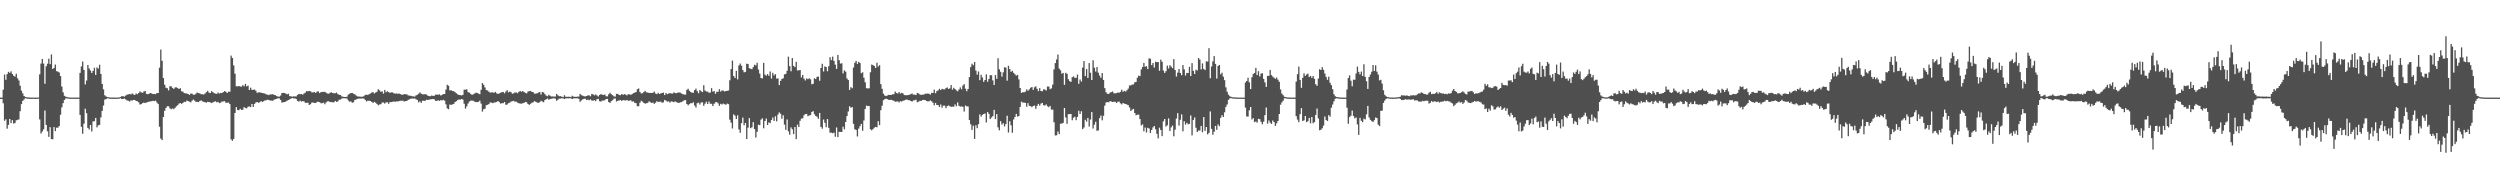 <svg xmlns="http://www.w3.org/2000/svg" width="1920" height="150"><path fill="#4f4f4f" d="M0 74.966h1v1H0zM1 74.957h1v1H1zM2 68.861h1v10.449H2zM3 57.271h1v35.466H3zM4 61.304h1v30.343H4zM5 56.914h1v41.92H5zM6 55.163h1v40.746H6zM7 55.973h1v35.347H7zM8 54.801h1v39.741H8zM9 56.786h1v35.461H9zM10 58.141h1v36.809H10zM11 58.823h1v35.686H11zM12 56.641h1v35.752H12zM13 60.166h1v31.872H13zM14 61.805h1v29.902H14zM15 65.788h1v19.62H15zM16 69.656h1v10.332H16zM17 71.722h1v5.74H17zM18 73.785h1v2.614H18zM19 74.382h1v1.025H19zM20 74.709h1v1H20zM21 74.805h1v1H21zM22 74.918h1v1H22zM23 74.924h1v1H23zM24 74.936h1v1H24zM25 74.938h1v1H25zM26 74.943h1v1H26zM27 74.963h1v1H27zM28 74.952h1v1H28zM29 74.847h1v1H29zM30 57.079h1v34.603H30zM31 48.857h1v53.703H31zM32 45.277h1v55.715H32zM33 48.85h1v50.501H33zM34 64.304h1v20.584H34zM35 50.906h1v45.063H35zM36 48.969h1v51.82H36zM37 45.097h1v60.027H37zM38 49.276h1v48.363H38zM39 41.844h1v64.976H39zM40 53.011h1v53.921H40zM41 52.183h1v45.388H41zM42 49.576h1v51.154H42zM43 54.641h1v43.458H43zM44 55.019h1v42.98H44zM45 55.673h1v41.154H45zM46 58.434h1v29.748H46zM47 66.458h1v16.013H47zM48 70.928h1v8.283H48zM49 73.579h1v3.227H49zM50 74.197h1v1.421H50zM51 74.59h1v1H51zM52 74.769h1v1H52zM53 74.881h1v1H53zM54 74.927h1v1H54zM55 74.94h1v1H55zM56 74.952h1v1H56zM57 74.95h1v1H57zM58 74.963h1v1H58zM59 74.94h1v1H59zM60 74.947h1v1H60zM61 55.971h1v32.238H61zM62 51.02h1v46.372H62zM63 47.314h1v55.415H63zM64 53.687h1v41.348H64zM65 64.865h1v18.647H65zM66 61.874h1v25.045H66zM67 49.866h1v48.398H67zM68 52.583h1v46.853H68zM69 54.131h1v41.859H69zM70 56.003h1v44.937H70zM71 54.437h1v38.86H71zM72 52.061h1v41.009H72zM73 57.555h1v32.998H73zM74 51.787h1v46.029H74zM75 52.695h1v43.577H75zM76 49.729h1v46.187H76zM77 56.792h1v33.387H77zM78 64.474h1v20.655H78zM79 68.598h1v12.442H79zM80 73.176h1v3.387H80zM81 74.08h1v1.991H81zM82 74.483h1v1H82zM83 74.68h1v1H83zM84 74.872h1v1H84zM85 74.913h1v1H85zM86 74.931h1v1H86zM87 74.97h1v1H87zM88 74.924h1v1H88zM89 74.94h1v1H89zM90 74.936h1v1H90zM91 74.817h1v1H91zM92 74.437h1v1H92zM93 73.901h1v2.179H93zM94 73.842h1v2.17H94zM95 74.236h1v1.437H95zM96 73.432h1v2.902H96zM97 72.741h1v4.372H97zM98 72.521h1v4.855H98zM99 72.121h1v5.873H99zM100 72.537h1v4.621H100zM101 71.709h1v5.539H101zM102 72.482h1v4.246H102zM103 72.938h1v3.836H103zM104 71.805h1v5.713H104zM105 72.334h1v5.422H105zM106 71.45h1v7.162H106zM107 70.244h1v10.046H107zM108 70.889h1v9.084H108zM109 71.299h1v7.885H109zM110 70.283h1v8.51H110zM111 69.912h1v9.219H111zM112 72.073h1v6.658H112zM113 72.343h1v6.068H113zM114 71.974h1v6.036H114zM115 71.445h1v6.445H115zM116 71.796h1v5.905H116zM117 72.256h1v5.182H117zM118 72.146h1v5.521H118zM119 72.345h1v4.939H119zM120 71.42h1v7.251H120zM121 71.452h1v8.448H121zM122 51.949h1v45.386H122zM123 38.026h1v68.366H123zM124 46.699h1v60.874H124zM125 59.976h1v29.865H125zM126 65.053h1v20.023H126zM127 67.358h1v15.548H127zM128 67.809h1v13.781H128zM129 69.427h1v12.174H129zM130 66.254h1v16.935H130zM131 66.252h1v17.711H131zM132 67.49h1v15.752H132zM133 68.28h1v15.592H133zM134 67.14h1v15.64H134zM135 67.094h1v14.575H135zM136 67.653h1v13.165H136zM137 68.374h1v11.215H137zM138 67.738h1v11.421H138zM139 70.084h1v9.686H139zM140 70.397h1v8.666H140zM141 71.48h1v6.681H141zM142 71.665h1v6.608H142zM143 71.851h1v5.344H143zM144 72.182h1v5.418H144zM145 72.913h1v5.205H145zM146 71.816h1v6.805H146zM147 71.928h1v5.434H147zM148 72.773h1v3.694H148zM149 72.707h1v4.591H149zM150 71.91h1v6.269H150zM151 71.075h1v7.221H151zM152 71.473h1v6.894H152zM153 71.748h1v5.768H153zM154 72.32h1v4.765H154zM155 72.386h1v5.477H155zM156 72.583h1v5.672H156zM157 71.803h1v6.667H157zM158 70.791h1v8.1H158zM159 69.747h1v8.423H159zM160 71.116h1v7.263H160zM161 71.464h1v7.157H161zM162 70.052h1v9.114H162zM163 70.752h1v7.901H163zM164 71.532h1v6.601H164zM165 71.873h1v5.903H165zM166 72.07h1v6.532H166zM167 71.027h1v7.205H167zM168 71.86h1v7.334H168zM169 71.345h1v7.521H169zM170 71.482h1v6.471H170zM171 70.702h1v7.242H171zM172 69.946h1v7.755H172zM173 70.464h1v8.496H173zM174 71.402h1v7.51H174zM175 70.42h1v8.313H175zM176 70.441h1v9.508H176zM177 42.725h1v64.342H177zM178 44.515h1v63.626H178zM179 50.208h1v56.475H179zM180 56.575h1v30.222H180zM181 66.245h1v16.043H181zM182 66.341h1v18.116H182zM183 66.023h1v18.608H183zM184 66.451h1v17.075H184zM185 66.513h1v17.979H185zM186 65.355h1v18.837H186zM187 66.307h1v15.956H187zM188 64.421h1v18.592H188zM189 66.316h1v16.883H189zM190 65.767h1v16.2H190zM191 69.141h1v12.584H191zM192 67.332h1v14.937H192zM193 68.976h1v10.897H193zM194 68.948h1v13.152H194zM195 68.768h1v11.044H195zM196 69.672h1v9.096H196zM197 71.29h1v7.059H197zM198 70.999h1v7.945H198zM199 70.853h1v7.681H199zM200 71.201h1v6.493H200zM201 71.409h1v6.887H201zM202 71.64h1v6.155H202zM203 71.894h1v5.228H203zM204 72.485h1v4.502H204zM205 72.633h1v3.9H205zM206 73.059h1v3.799H206zM207 72.43h1v4.797H207zM208 72.526h1v4.743H208zM209 72.276h1v5.118H209zM210 72.881h1v3.724H210zM211 73.128h1v3.074H211zM212 73.759h1v2.181H212zM213 74.203h1v1.25H213zM214 74.201h1v1.298H214zM215 73.345h1v3.33H215zM216 71.478h1v7.306H216zM217 71.345h1v7.194H217zM218 71.432h1v6.942H218zM219 71.919h1v6.093H219zM220 72.418h1v4.923H220zM221 71.965h1v4.829H221zM222 73.808h1v2.47H222zM223 73.981h1v1.746H223zM224 74.236h1v1.087H224zM225 74h1v1.572H225zM226 74.027h1v1.559H226zM227 74.014h1v2.021H227zM228 72.885h1v4.623H228zM229 72.102h1v5.956H229zM230 72.386h1v4.882H230zM231 72.201h1v5.821H231zM232 72.725h1v4.91H232zM233 71.798h1v6.061H233zM234 71.143h1v7.816H234zM235 69.926h1v9.052H235zM236 70.182h1v8.672H236zM237 69.859h1v10.744H237zM238 70.079h1v9.97H238zM239 70.94h1v7.837H239zM240 70.944h1v7.768H240zM241 70.619h1v8.503H241zM242 71.386h1v7.78H242zM243 70.333h1v7.899H243zM244 70.152h1v8.002H244zM245 71.45h1v7.015H245zM246 70.736h1v8.588H246zM247 70.592h1v8.677H247zM248 70.56h1v8.288H248zM249 70.512h1v9.54H249zM250 71.212h1v7.418H250zM251 71.853h1v5.981H251zM252 71.979h1v5.77H252zM253 71.219h1v7.233H253zM254 70.871h1v7.464H254zM255 71.5h1v7.153H255zM256 71.571h1v6.951H256zM257 71.638h1v5.885H257zM258 71.086h1v7.201H258zM259 72.269h1v5.594H259zM260 72.805h1v3.804H260zM261 72.979h1v3.479H261zM262 74.039h1v1.621H262zM263 74.284h1v1.19H263zM264 74.464h1v1H264zM265 74.517h1v1H265zM266 74.226h1v1.488H266zM267 72.643h1v4.514H267zM268 72.002h1v6.127H268zM269 71.484h1v6.365H269zM270 71.308h1v7.588H270zM271 72.054h1v6.461H271zM272 72.407h1v4.324H272zM273 73.334h1v3.124H273zM274 74.041h1v1.87H274zM275 74.078h1v1.669H275zM276 74.231h1v1.518H276zM277 74.279h1v1.376H277zM278 74.242h1v1.312H278zM279 73.89h1v1.902H279zM280 72.814h1v3.928H280zM281 72.794h1v5.118H281zM282 72.851h1v4.472H282zM283 72.32h1v5.081H283zM284 71.784h1v5.805H284zM285 71.118h1v7.146H285zM286 70.715h1v8.357H286zM287 71.775h1v6.418H287zM288 71.07h1v7.798H288zM289 70.5h1v9.313H289zM290 68.557h1v12.36H290zM291 69.37h1v10.938H291zM292 70.509h1v9.499H292zM293 70.088h1v8.704H293zM294 71.899h1v6.798H294zM295 69.061h1v10.51H295zM296 70.857h1v7.791H296zM297 70.026h1v8.492H297zM298 70.738h1v8.995H298zM299 71.272h1v7.095H299zM300 70.903h1v7.512H300zM301 70.96h1v7.23H301zM302 71.645h1v6.258H302zM303 71.922h1v6.237H303zM304 71.738h1v6.065H304zM305 72.093h1v5.96H305zM306 71.798h1v5.745H306zM307 72.292h1v5.084H307zM308 72.684h1v4.683H308zM309 72.762h1v4.623H309zM310 72.253h1v5.72H310zM311 72.386h1v5.269H311zM312 72.425h1v5.077H312zM313 73.258h1v3.385H313zM314 73.405h1v2.87H314zM315 73.565h1v2.232H315zM316 73.929h1v1.744H316zM317 73.961h1v1.783H317zM318 74.176h1v1.403H318zM319 73.256h1v3.053H319zM320 72.787h1v3.971H320zM321 71.983h1v6.585H321zM322 70.937h1v6.889H322zM323 71.915h1v7.118H323zM324 72.4h1v4.994H324zM325 72.48h1v4.9H325zM326 72.311h1v5.138H326zM327 72.594h1v4.022H327zM328 73.412h1v3.321H328zM329 73.769h1v2.776H329zM330 73.908h1v2.426H330zM331 73.373h1v2.827H331zM332 73.636h1v2.426H332zM333 73.565h1v2.696H333zM334 72.7h1v4.733H334zM335 72.654h1v4.85H335zM336 72.741h1v4.193H336zM337 72.425h1v5.111H337zM338 73.306h1v3.582H338zM339 72.924h1v4.209H339zM340 72.215h1v4.415H340zM341 72.192h1v5.132H341zM342 68.793h1v11.382H342zM343 65.144h1v18.13H343zM344 65.849h1v18.089H344zM345 69.408h1v10.893H345zM346 69.248h1v11.325H346zM347 69.953h1v10.211H347zM348 69.967h1v9.851H348zM349 70.827h1v7.585H349zM350 71.562h1v6.175H350zM351 72.434h1v4.424H351zM352 72.981h1v3.381H352zM353 73.057h1v3.47H353zM354 73.281h1v2.737H354zM355 72.832h1v3.648H355zM356 68.875h1v10.78H356zM357 68.848h1v14.601H357zM358 68.532h1v13.172H358zM359 70.752h1v8.785H359zM360 71.162h1v6.837H360zM361 72.093h1v5.271H361zM362 72.865h1v4.337H362zM363 72.416h1v5.031H363zM364 71.809h1v6.226H364zM365 71.173h1v7.274H365zM366 71.349h1v7.073H366zM367 71.883h1v6.278H367zM368 72.366h1v4.935H368zM369 68.971h1v10.6H369zM370 63.796h1v21.934H370zM371 65.071h1v18.835H371zM372 67.165h1v16.281H372zM373 69.232h1v11.559H373zM374 69.466h1v11.044H374zM375 70.448h1v9.485H375zM376 71.139h1v7.507H376zM377 70.963h1v7.874H377zM378 70.944h1v8.318H378zM379 71.253h1v7.436H379zM380 70.571h1v8.096H380zM381 71.738h1v6.546H381zM382 72.091h1v5.457H382zM383 71.711h1v6.8H383zM384 71.214h1v8.384H384zM385 70.768h1v8.444H385zM386 70.603h1v8.64H386zM387 71.658h1v6.672H387zM388 70.294h1v10.215H388zM389 69.23h1v11.076H389zM390 70.889h1v8.386H390zM391 70.349h1v8.496H391zM392 70.791h1v7.26H392zM393 71.995h1v5.722H393zM394 71.679h1v5.793H394zM395 70.942h1v7.208H395zM396 71.015h1v6.995H396zM397 71.576h1v7.279H397zM398 70.528h1v8.798H398zM399 69.875h1v9.65H399zM400 70.516h1v9.137H400zM401 69.884h1v9.398H401zM402 70.672h1v8.329H402zM403 71.368h1v6.926H403zM404 71.674h1v6.924H404zM405 70.319h1v9.538H405zM406 70.008h1v10.506H406zM407 69.843h1v9.879H407zM408 70.548h1v8.357H408zM409 70.754h1v7.858H409zM410 71.931h1v5.72H410zM411 71.883h1v6.29H411zM412 71.647h1v7.098H412zM413 71.104h1v7.903H413zM414 70.663h1v7.828H414zM415 72.594h1v4.834H415zM416 70.608h1v7.313H416zM417 70.995h1v7.553H417zM418 72.29h1v4.536H418zM419 73.434h1v2.824H419zM420 73.892h1v1.76H420zM421 72.826h1v3.713H421zM422 73.521h1v2.559H422zM423 74.096h1v1.714H423zM424 74.043h1v1.595H424zM425 74.169h1v1.3H425zM426 74.119h1v1.719H426zM427 72.128h1v5.262H427zM428 73.212h1v3.339H428zM429 73.881h1v1.881H429zM430 73.837h1v1.888H430zM431 74.309h1v1.147H431zM432 74.531h1v1H432zM433 73.112h1v2.964H433zM434 74.295h1v1.295H434zM435 74.361h1v1.112H435zM436 74.316h1v1.252H436zM437 74.306h1v1.11H437zM438 74.526h1v1H438zM439 73.499h1v2.602H439zM440 74.174h1v1.405H440zM441 74.329h1v1.195H441zM442 74.336h1v1.197H442zM443 74.178h1v1.346H443zM444 74.176h1v1.719H444zM445 72.1h1v6.084H445zM446 73.045h1v4.122H446zM447 73.494h1v2.859H447zM448 73.895h1v2.019H448zM449 74.066h1v1.733H449zM450 73.705h1v3.143H450zM451 73.247h1v3.259H451zM452 73.212h1v3.774H452zM453 73.929h1v2.385H453zM454 72.155h1v5.042H454zM455 72.45h1v4.9H455zM456 73.194h1v3.729H456zM457 72.475h1v5.219H457zM458 73.318h1v2.875H458zM459 74.094h1v1.824H459zM460 72.915h1v4.857H460zM461 72.297h1v5.75H461zM462 72.709h1v4.578H462zM463 72.979h1v4.301H463zM464 72.604h1v4.356H464zM465 73.952h1v2.065H465zM466 74.032h1v1.888H466zM467 72.404h1v5.956H467zM468 71.244h1v7.844H468zM469 72.345h1v5.338H469zM470 73.132h1v3.889H470zM471 73.984h1v1.781H471zM472 74.183h1v1.426H472zM473 72.068h1v5.908H473zM474 72.079h1v5.285H474zM475 72.965h1v4.221H475zM476 73.089h1v3.66H476zM477 72.205h1v5.34H477zM478 72.876h1v3.992H478zM479 72.297h1v4.761H479zM480 72.617h1v4.566H480zM481 73.286h1v3.474H481zM482 72.336h1v5.12H482zM483 72.459h1v4.77H483zM484 72.837h1v4.255H484zM485 72.221h1v5.811H485zM486 71.526h1v6.372H486zM487 71.136h1v7.816H487zM488 70.72h1v8.549H488zM489 68.509h1v13.079H489zM490 67.944h1v13.628H490zM491 70.665h1v8.26H491zM492 71.784h1v5.647H492zM493 71.599h1v6.484H493zM494 70.624h1v8.478H494zM495 69.791h1v9.831H495zM496 70.949h1v8.35H496zM497 71.036h1v7.99H497zM498 71.427h1v6.324H498zM499 71.301h1v7.214H499zM500 71.402h1v7.656H500zM501 71.205h1v7.533H501zM502 70.374h1v9.371H502zM503 71.816h1v7.105H503zM504 72.272h1v5.374H504zM505 71.265h1v7.141H505zM506 72.217h1v5.91H506zM507 71.725h1v6.347H507zM508 71.372h1v7.526H508zM509 71.141h1v7.441H509zM510 72.995h1v3.735H510zM511 71.498h1v5.83H511zM512 72.322h1v5.761H512zM513 71.837h1v6.015H513zM514 71.512h1v7.253H514zM515 71.789h1v6.104H515zM516 71.864h1v6.201H516zM517 70.914h1v7.578H517zM518 71.457h1v6.365H518zM519 71.56h1v6.931H519zM520 71.164h1v7.622H520zM521 70.967h1v8.114H521zM522 71.201h1v7.354H522zM523 71.825h1v6.606H523zM524 72.37h1v5.294H524zM525 72.647h1v4.337H525zM526 72.656h1v4.191H526zM527 69.01h1v10.863H527zM528 68.129h1v12.767H528zM529 69.699h1v10.291H529zM530 70.642h1v8.608H530zM531 71.207h1v8.027H531zM532 71.223h1v7.324H532zM533 69.15h1v11.939H533zM534 68.047h1v14.587H534zM535 69.99h1v9.341H535zM536 71.571h1v7.26H536zM537 69.12h1v11.142H537zM538 70.116h1v8.565H538zM539 70.731h1v7.862H539zM540 65.435h1v15.802H540zM541 69.553h1v10.071H541zM542 70.294h1v7.846H542zM543 70.349h1v9.512H543zM544 71.201h1v6.802H544zM545 71.04h1v8.629H545zM546 67.671h1v12.032H546zM547 70.338h1v11.135H547zM548 69.955h1v9.753H548zM549 72.025h1v6.578H549zM550 70.477h1v7.915H550zM551 70.528h1v8.817H551zM552 68.491h1v12.781H552zM553 70.299h1v9.403H553zM554 69.404h1v10.888H554zM555 69.651h1v9.886H555zM556 70.303h1v9.764H556zM557 69.871h1v10.586H557zM558 69.715h1v9.835H558zM559 69.468h1v10.561H559zM560 61.642h1v30.266H560zM561 53.053h1v41.174H561zM562 46.523h1v52.129H562zM563 58.347h1v29.528H563zM564 59.887h1v28.952H564zM565 54.359h1v37.047H565zM566 60.965h1v27.588H566zM567 50.294h1v49.087H567zM568 48.784h1v53.2H568zM569 50.411h1v44.189H569zM570 53.817h1v36.491H570zM571 55.527h1v40.689H571zM572 55.199h1v39.258H572zM573 48.905h1v57.878H573zM574 49.207h1v48.83H574zM575 52.375h1v38.361H575zM576 52.819h1v45.649H576zM577 53.144h1v44.575H577zM578 51.558h1v42.229H578zM579 49.702h1v49.455H579zM580 50.208h1v55.422H580zM581 48.203h1v53.012H581zM582 53.375h1v42.424H582zM583 56.538h1v39.558H583zM584 59.93h1v31.918H584zM585 60.196h1v30.703H585zM586 48.283h1v50.268H586zM587 57.294h1v35.644H587zM588 58.168h1v32.923H588zM589 56.861h1v39.151H589zM590 58.239h1v35.779H590zM591 54.902h1v39.622H591zM592 60.29h1v31.932H592zM593 55.895h1v34.374H593zM594 57.891h1v35.01H594zM595 56.955h1v32.353H595zM596 60.301h1v32.932H596zM597 60.239h1v27.709H597zM598 65.348h1v20.97H598zM599 62.103h1v25.257H599zM600 60.661h1v30.515H600zM601 60.127h1v28.373H601zM602 57.076h1v38.611H602zM603 56.717h1v43.008H603zM604 54.337h1v37.425H604zM605 43.508h1v57.345H605zM606 50.796h1v52.646H606zM607 54.755h1v43.076H607zM608 44.616h1v54.724H608zM609 50.567h1v52.44H609zM610 51.567h1v45.944H610zM611 47.443h1v59.396H611zM612 54.137h1v41.598H612zM613 54.009h1v43.568H613zM614 53.741h1v39.039H614zM615 59.493h1v31.593H615zM616 57.568h1v33.291H616zM617 60.37h1v28.151H617zM618 61.821h1v25.779H618zM619 60.194h1v27.285H619zM620 60.837h1v28.423H620zM621 60.134h1v28.526H621zM622 60.921h1v27.491H622zM623 64.698h1v21.334H623zM624 64.297h1v21.071H624zM625 60.123h1v27.633H625zM626 60.734h1v28.334H626zM627 58.994h1v30.645H627zM628 58.811h1v32.438H628zM629 62.011h1v24.729H629zM630 52.183h1v45.264H630zM631 49.024h1v49.799H631zM632 54.872h1v36.942H632zM633 51.011h1v43.31H633zM634 51.528h1v46.159H634zM635 54.714h1v36.704H635zM636 50.892h1v47.29H636zM637 43.945h1v57.963H637zM638 46.184h1v55.69H638zM639 43.467h1v58.86H639zM640 46.74h1v55.127H640zM641 49.642h1v55.374H641zM642 52.883h1v44.987H642zM643 42.181h1v63.117H643zM644 46.234h1v55.047H644zM645 48.825h1v52.449H645zM646 48.61h1v52.79H646zM647 56.374h1v40.968H647zM648 54.064h1v45.276H648zM649 55.055h1v38.65H649zM650 60.205h1v28.91H650zM651 61.503h1v24.124H651zM652 69.093h1v12.543H652zM653 66.895h1v15.853H653zM654 67.804h1v14.434H654zM655 51.888h1v43.22H655zM656 48.248h1v51.007H656zM657 46.806h1v52.985H657zM658 49.043h1v55.75H658zM659 47.459h1v51.316H659zM660 48.338h1v48.606H660zM661 56.211h1v38.917H661zM662 55.497h1v44.891H662zM663 59.706h1v32.788H663zM664 63.256h1v20.412H664zM665 67.747h1v13.371H665zM666 67.955h1v13.502H666zM667 67.765h1v13.699H667zM668 55.52h1v43.822H668zM669 49.622h1v50.453H669zM670 49.997h1v49.151H670zM671 50.727h1v47.324H671zM672 52.224h1v45.241H672zM673 48.17h1v49.563H673zM674 51.1h1v41.998H674zM675 50.004h1v46.091H675zM676 64.593h1v20.048H676zM677 68.195h1v12.962H677zM678 71.906h1v5.056H678zM679 73.375h1v2.834H679zM680 73.785h1v1.971H680zM681 73.315h1v2.877H681zM682 72.89h1v3.758H682zM683 72.871h1v3.861H683zM684 72.968h1v3.662H684zM685 72.414h1v4.639H685zM686 72.322h1v5.079H686zM687 70.313h1v7.805H687zM688 71.429h1v6.526H688zM689 71.878h1v5.997H689zM690 70.644h1v8.041H690zM691 71.906h1v5.759H691zM692 71.32h1v6.722H692zM693 71.752h1v5.653H693zM694 72.974h1v4.136H694zM695 73.16h1v3.463H695zM696 73.153h1v3.23H696zM697 72.952h1v4.005H697zM698 72.778h1v4.152H698zM699 72.269h1v5.299H699zM700 71.832h1v6.201H700zM701 72.686h1v4.477H701zM702 72.679h1v4.351H702zM703 73.034h1v3.5H703zM704 71.361h1v7.162H704zM705 71.748h1v6.31H705zM706 72.53h1v4.894H706zM707 72.979h1v4.539H707zM708 72.59h1v4.253H708zM709 72.649h1v4.026H709zM710 72.011h1v4.845H710zM711 71.96h1v5.537H711zM712 71.821h1v6.036H712zM713 72.013h1v5.809H713zM714 72.665h1v4.443H714zM715 71.251h1v6.59H715zM716 71.349h1v7.556H716zM717 68.8h1v12.076H717zM718 71.571h1v7.485H718zM719 69.985h1v10.641H719zM720 69.381h1v11.323H720zM721 68.193h1v13.973H721zM722 69.159h1v11.124H722zM723 68.218h1v14.546H723zM724 68.536h1v12.623H724zM725 68.614h1v12.557H725zM726 67.673h1v15.367H726zM727 67.142h1v14.372H727zM728 68.294h1v12.66H728zM729 67.82h1v13.813H729zM730 65.346h1v16.729H730zM731 68.848h1v13.014H731zM732 67.419h1v14.621H732zM733 68.427h1v11.762H733zM734 69.402h1v12.14H734zM735 70.09h1v8.537H735zM736 68.701h1v12.564H736zM737 67.101h1v14.827H737zM738 68.584h1v13.092H738zM739 65.694h1v16.365H739zM740 64.604h1v21.035H740zM741 68.092h1v12.959H741zM742 70.047h1v11.591H742zM743 68.337h1v13.447H743zM744 59.175h1v33.014H744zM745 51.565h1v43.857H745zM746 48.956h1v50.792H746zM747 50.079h1v46.459H747zM748 47.614h1v59.096H748zM749 54.153h1v42.046H749zM750 57.346h1v41.119H750zM751 54.893h1v40.423H751zM752 61.562h1v26.274H752zM753 57.429h1v32.122H753zM754 59.493h1v28.746H754zM755 62.817h1v24.745H755zM756 61.448h1v25.679H756zM757 57.092h1v36.967H757zM758 62.794h1v23.248H758zM759 60.677h1v26.786H759zM760 57.703h1v33.754H760zM761 57.786h1v32.495H761zM762 61.761h1v27.446H762zM763 65.261h1v19.137H763zM764 57.653h1v33.852H764zM765 60.544h1v27.125H765zM766 44.735h1v53.046H766zM767 53.245h1v46.869H767zM768 55.151h1v37.924H768zM769 58.843h1v36.867H769zM770 55.54h1v39.087H770zM771 51.643h1v45.473H771zM772 51.933h1v43.339H772zM773 61.958h1v26.912H773zM774 50.514h1v51.247H774zM775 52.977h1v40.135H775zM776 55.154h1v41.03H776zM777 54.38h1v47.615H777zM778 55.911h1v35.839H778zM779 57.021h1v32.822H779zM780 58.122h1v29.361H780zM781 57.557h1v31.968H781zM782 60.979h1v28.169H782zM783 67.607h1v14.514H783zM784 71.297h1v6.784H784zM785 70.743h1v8.034H785zM786 70.901h1v7.821H786zM787 70.422h1v8.64H787zM788 68.642h1v13.31H788zM789 69.72h1v9.462H789zM790 68.651h1v12.612H790zM791 67.451h1v14.019H791zM792 66.792h1v15.56H792zM793 69.017h1v12.383H793zM794 67.058h1v13.978H794zM795 66.289h1v17.258H795zM796 68.2h1v13.076H796zM797 69.965h1v9.799H797zM798 67.692h1v13.472H798zM799 69.864h1v9.684H799zM800 70.104h1v8.965H800zM801 68.591h1v12.227H801zM802 68.747h1v12.362H802zM803 69.452h1v10.726H803zM804 66.444h1v15.138H804zM805 66.481h1v15.921H805zM806 68.525h1v12.834H806zM807 67.818h1v16.37H807zM808 64.982h1v19.197H808zM809 53.291h1v40.6H809zM810 48.45h1v55.578H810zM811 45.644h1v58.231H811zM812 41.883h1v59.144H812zM813 52.643h1v50.314H813zM814 53.954h1v41.078H814zM815 56.557h1v38.302H815zM816 56.019h1v38.361H816zM817 65.121h1v17.842H817zM818 55.902h1v34.308H818zM819 56.733h1v38.334H819zM820 60.857h1v26.775H820zM821 62.299h1v25.374H821zM822 62.881h1v24.614H822zM823 59.269h1v33.099H823zM824 58.667h1v31.744H824zM825 59.772h1v29.895H825zM826 59.738h1v32.573H826zM827 57.25h1v32.579H827zM828 64.371h1v20.698H828zM829 61.02h1v26.525H829zM830 62.627h1v22.824H830zM831 51.938h1v47.253H831zM832 46.9h1v51.067H832zM833 58.438h1v33.559H833zM834 53.055h1v40.359H834zM835 59.875h1v30.703H835zM836 48.457h1v48.748H836zM837 55.87h1v35.93H837zM838 61.436h1v24.633H838zM839 46.284h1v52.408H839zM840 51.995h1v43.779H840zM841 54.941h1v38.579H841zM842 51.487h1v48.981H842zM843 55.797h1v44.36H843zM844 58.07h1v32.726H844zM845 59.745h1v28.968H845zM846 56.053h1v36.386H846zM847 61.384h1v27.565H847zM848 67.68h1v13.449H848zM849 70.88h1v7.798H849zM850 72.061h1v6.336H850zM851 72.137h1v6.441H851zM852 71.155h1v6.528H852zM853 70.695h1v7.308H853zM854 70.239h1v8.119H854zM855 71.59h1v6.553H855zM856 71.718h1v6.429H856zM857 71.466h1v7.629H857zM858 71.024h1v7.13H858zM859 71.219h1v6.816H859zM860 70.507h1v8.872H860zM861 68.855h1v11.318H861zM862 70.464h1v8.629H862zM863 69.763h1v9.876H863zM864 70.301h1v9.574H864zM865 69.308h1v11.039H865zM866 68.069h1v12.74H866zM867 65.616h1v16.901H867zM868 65.565h1v19.691H868zM869 64.922h1v19.325H869zM870 64.81h1v18.789H870zM871 63.229h1v23.559H871zM872 62.883h1v25.633H872zM873 59.718h1v28.382H873zM874 58.095h1v29.911H874zM875 58.484h1v32.95H875zM876 53.288h1v43.003H876zM877 51.439h1v44.076H877zM878 48.335h1v52.511H878zM879 51.251h1v46.69H879zM880 50.796h1v50.927H880zM881 53.02h1v45.157H881zM882 44.785h1v53.909H882zM883 45.135h1v57.004H883zM884 50.011h1v49.81H884zM885 48.395h1v49.425H885zM886 51.842h1v44.907H886zM887 47.34h1v51.916H887zM888 47.781h1v55.052H888zM889 47.591h1v58.711H889zM890 54.343h1v43.683H890zM891 45.813h1v54.067H891zM892 47.479h1v57.095H892zM893 54.117h1v39.046H893zM894 56.026h1v35.37H894zM895 54.646h1v42.518H895zM896 50.402h1v45.818H896zM897 52.602h1v38.35H897zM898 50.127h1v50.472H898zM899 51.164h1v46.67H899zM900 52.338h1v44.065H900zM901 45.422h1v59.286H901zM902 53.741h1v45.837H902zM903 58.791h1v32.266H903zM904 55.765h1v31.112H904zM905 53.007h1v43.479H905zM906 56.03h1v35.912H906zM907 57.738h1v30.11H907zM908 49.988h1v50.865H908zM909 53.256h1v39.853H909zM910 57.996h1v37.677H910zM911 56.019h1v38.306H911zM912 56.106h1v39.307H912zM913 51.334h1v43.772H913zM914 58.434h1v30.252H914zM915 48.461h1v55.518H915zM916 54.424h1v37.743H916zM917 56.795h1v33.433H917zM918 53.54h1v44.553H918zM919 54.126h1v47.276H919zM920 44.524h1v55.798H920zM921 45.765h1v54.449H921zM922 53.293h1v43.433H922zM923 48.695h1v52.905H923zM924 52.895h1v37.031H924zM925 53.828h1v46.658H925zM926 47.058h1v50.471H926zM927 47.308h1v55.896H927zM928 37.01h1v65.003H928zM929 60.111h1v25.473H929zM930 51.034h1v47.942H930zM931 47.079h1v56.459H931zM932 43.05h1v58.048H932zM933 49.072h1v47.633H933zM934 60.301h1v39.442H934zM935 50.658h1v44.873H935zM936 49.887h1v47.034H936zM937 57.09h1v33.415H937zM938 55.797h1v32.66H938zM939 58.9h1v30.934H939zM940 61.537h1v24.715H940zM941 67.06h1v15.003H941zM942 70.434h1v9.799H942zM943 72.707h1v3.973H943zM944 73.856h1v1.689H944zM945 74.382h1v1H945zM946 74.654h1v1H946zM947 74.741h1v1H947zM948 74.826h1v1H948zM949 74.876h1v1H949zM950 74.936h1v1H950zM951 74.938h1v1H951zM952 74.94h1v1H952zM953 74.947h1v1H953zM954 74.95h1v1H954zM955 74.973h1v1H955zM956 63.348h1v19.281H956zM957 62.224h1v27.228H957zM958 59.724h1v29.831H958zM959 63.217h1v21.492H959zM960 68.406h1v13.77H960zM961 59.29h1v32.463H961zM962 56.827h1v33.9H962zM963 56.028h1v37.794H963zM964 52.146h1v41.117H964zM965 57.648h1v36.523H965zM966 54.7h1v36.535H966zM967 58.697h1v32.863H967zM968 56.548h1v36.981H968zM969 56.236h1v39.224H969zM970 60.585h1v32.891H970zM971 63.293h1v25.104H971zM972 66.774h1v15.837H972zM973 58.317h1v36.656H973zM974 58.2h1v34.333H974zM975 53.703h1v40.478H975zM976 57.685h1v37.521H976zM977 58.813h1v33.733H977zM978 59.729h1v34.047H978zM979 60.564h1v36.146H979zM980 59.521h1v35.184H980zM981 61.224h1v31.71H981zM982 62.846h1v24.692H982zM983 68.633h1v11.826H983zM984 71.855h1v6.798H984zM985 73.116h1v4.191H985zM986 74.306h1v1.222H986zM987 74.529h1v1H987zM988 74.808h1v1H988zM989 74.872h1v1H989zM990 74.911h1v1H990zM991 74.947h1v1H991zM992 74.954h1v1H992zM993 74.957h1v1H993zM994 74.938h1v1H994zM995 62.668h1v26.594H995zM996 56.964h1v34.898H996zM997 51.139h1v42.664H997zM998 61.386h1v26.29H998zM999 67.424h1v15.628H999zM1000 59.761h1v33.2H1000zM1001 56.312h1v36.123H1001zM1002 58.255h1v30.856H1002zM1003 57.184h1v36.645H1003zM1004 56.504h1v36.583H1004zM1005 59.198h1v31.371H1005zM1006 58.285h1v36.42H1006zM1007 59.821h1v30.05H1007zM1008 58.349h1v36.342H1008zM1009 60.496h1v33.243H1009zM1010 64.721h1v23.552H1010zM1011 65.909h1v17.503H1011zM1012 60.379h1v30.611H1012zM1013 53.16h1v46.864H1013zM1014 53.778h1v45.864H1014zM1015 51.558h1v46.926H1015zM1016 53.625h1v42.859H1016zM1017 56.449h1v32.973H1017zM1018 59.058h1v33.056H1018zM1019 61.285h1v31.634H1019zM1020 58.857h1v29.579H1020zM1021 63.487h1v26.082H1021zM1022 65.385h1v17.377H1022zM1023 68.504h1v11.767H1023zM1024 72.368h1v5.409H1024zM1025 73.952h1v1.863H1025zM1026 74.453h1v1H1026zM1027 74.702h1v1H1027zM1028 74.757h1v1H1028zM1029 74.888h1v1H1029zM1030 74.924h1v1H1030zM1031 74.957h1v1H1031zM1032 74.938h1v1H1032zM1033 74.95h1v1H1033zM1034 68.717h1v14.047H1034zM1035 59.965h1v35.132H1035zM1036 57.898h1v32.044H1036zM1037 61.931h1v26.931H1037zM1038 66.259h1v18.695H1038zM1039 61.16h1v27.981H1039zM1040 61.217h1v29.691H1040zM1041 56.481h1v33.731H1041zM1042 51.155h1v44.379H1042zM1043 55.206h1v48.354H1043zM1044 57.113h1v33.394H1044zM1045 54.975h1v37.775H1045zM1046 58.374h1v35.486H1046zM1047 49.372h1v41.76H1047zM1048 59.026h1v32.712H1048zM1049 62.357h1v25.473H1049zM1050 68.317h1v13.056H1050zM1051 59.09h1v31.131H1051zM1052 57.246h1v34.802H1052zM1053 55.096h1v37.897H1053zM1054 49.908h1v43.852H1054zM1055 54.506h1v37.821H1055zM1056 50.18h1v40.091H1056zM1057 55.06h1v35.624H1057zM1058 57.225h1v38.542H1058zM1059 61.745h1v35.061H1059zM1060 61.281h1v23.88H1060zM1061 64.215h1v20.78H1061zM1062 69.333h1v9.721H1062zM1063 72.807h1v4.447H1063zM1064 73.929h1v2.062H1064zM1065 74.494h1v1H1065zM1066 74.664h1v1H1066zM1067 74.842h1v1H1067zM1068 74.902h1v1H1068zM1069 74.931h1v1H1069zM1070 74.938h1v1H1070zM1071 74.881h1v1H1071zM1072 74.803h1v1H1072zM1073 74.597h1v1H1073zM1074 74.586h1v1H1074zM1075 74.247h1v1.721H1075zM1076 73.096h1v3.735H1076zM1077 73.299h1v3.577H1077zM1078 73.283h1v3.335H1078zM1079 73.519h1v2.683H1079zM1080 73.194h1v3.385H1080zM1081 73.677h1v2.662H1081zM1082 73.867h1v2.575H1082zM1083 73.231h1v3.344H1083zM1084 73.338h1v3.056H1084zM1085 73.112h1v3.195H1085zM1086 73.272h1v3.962H1086zM1087 73.231h1v3.777H1087zM1088 72.478h1v4.662H1088zM1089 71.777h1v6.155H1089zM1090 71.764h1v6.329H1090zM1091 70.94h1v7.15H1091zM1092 71.322h1v6.109H1092zM1093 72.059h1v5.69H1093zM1094 72.233h1v5.177H1094zM1095 72.668h1v4.669H1095zM1096 72.549h1v4.827H1096zM1097 71.169h1v8.416H1097zM1098 70.525h1v8.327H1098zM1099 72.311h1v5.253H1099zM1100 72.063h1v6.397H1100zM1101 72.125h1v5.637H1101zM1102 71.583h1v6.381H1102zM1103 70.578h1v7.814H1103zM1104 72.063h1v5.821H1104zM1105 70.905h1v7.853H1105zM1106 71.457h1v6.706H1106zM1107 71.857h1v6.235H1107zM1108 71.8h1v6.056H1108zM1109 72.233h1v5.132H1109zM1110 71.963h1v5.875H1110zM1111 72.4h1v5.042H1111zM1112 71.741h1v6.088H1112zM1113 71.938h1v6.095H1113zM1114 71.455h1v7.443H1114zM1115 69.64h1v9.799H1115zM1116 68.328h1v13.216H1116zM1117 69.864h1v10.641H1117zM1118 70.567h1v8.78H1118zM1119 71.702h1v7.134H1119zM1120 71.638h1v6.358H1120zM1121 71.416h1v7.43H1121zM1122 70.83h1v7.601H1122zM1123 70.125h1v9.7H1123zM1124 70.999h1v7.681H1124zM1125 72.15h1v4.617H1125zM1126 72.526h1v4.894H1126zM1127 70.333h1v8.414H1127zM1128 70.308h1v8.652H1128zM1129 69.969h1v9.233H1129zM1130 69.832h1v8.84H1130zM1131 70.914h1v7.356H1131zM1132 72.173h1v5.344H1132zM1133 71.617h1v6.452H1133zM1134 71.86h1v5.882H1134zM1135 71.542h1v6.269H1135zM1136 71.143h1v7.089H1136zM1137 70.489h1v8.263H1137zM1138 70.246h1v9.837H1138zM1139 68.813h1v11.52H1139zM1140 64.378h1v19.499H1140zM1141 65.877h1v17.372H1141zM1142 64.746h1v21.254H1142zM1143 67.033h1v16.448H1143zM1144 67.131h1v17.812H1144zM1145 67.699h1v13.163H1145zM1146 67.39h1v14.271H1146zM1147 66.346h1v17.807H1147zM1148 66.135h1v17.757H1148zM1149 66.513h1v16.015H1149zM1150 69.138h1v12.628H1150zM1151 68.218h1v14.486H1151zM1152 67.609h1v14.035H1152zM1153 63.625h1v20.847H1153zM1154 65.252h1v18.183H1154zM1155 65.41h1v17.295H1155zM1156 65.305h1v19.789H1156zM1157 65.847h1v17.455H1157zM1158 61.855h1v26.23H1158zM1159 61.773h1v27.7H1159zM1160 61.674h1v24.99H1160zM1161 63.089h1v25.171H1161zM1162 57.264h1v33.161H1162zM1163 60.631h1v29.254H1163zM1164 56.241h1v36.39H1164zM1165 55.06h1v40.627H1165zM1166 51.794h1v49.066H1166zM1167 57.948h1v36.155H1167zM1168 50.823h1v50.128H1168zM1169 48.937h1v51.35H1169zM1170 55.046h1v42.113H1170zM1171 55.696h1v39.332H1171zM1172 55.831h1v36.542H1172zM1173 54.877h1v37.329H1173zM1174 56.387h1v39.67H1174zM1175 52.853h1v41.968H1175zM1176 51.874h1v39.261H1176zM1177 56.754h1v38.711H1177zM1178 57.088h1v33.495H1178zM1179 61.414h1v28.08H1179zM1180 55.785h1v38.064H1180zM1181 56.378h1v36.933H1181zM1182 47.733h1v50.378H1182zM1183 59.159h1v34.067H1183zM1184 50.544h1v46.78H1184zM1185 53.16h1v44.363H1185zM1186 58.784h1v31.531H1186zM1187 50.67h1v44.337H1187zM1188 47.564h1v52.323H1188zM1189 48.875h1v44.301H1189zM1190 57.751h1v34.266H1190zM1191 59.658h1v31.14H1191zM1192 56.886h1v36.024H1192zM1193 62.446h1v24.894H1193zM1194 56.001h1v34.635H1194zM1195 49.619h1v47.439H1195zM1196 56.77h1v36.196H1196zM1197 57.468h1v37.025H1197zM1198 48.051h1v50.536H1198zM1199 59.841h1v31.82H1199zM1200 54.989h1v42.293H1200zM1201 58.5h1v30.311H1201zM1202 60.468h1v29.373H1202zM1203 60.331h1v30.504H1203zM1204 61.951h1v26.97H1204zM1205 60.37h1v27.093H1205zM1206 63.78h1v23.561H1206zM1207 59.212h1v31.364H1207zM1208 55.657h1v39.439H1208zM1209 56.795h1v36.006H1209zM1210 55.117h1v38.64H1210zM1211 53.444h1v42.433H1211zM1212 56.877h1v33.559H1212zM1213 54.847h1v36.846H1213zM1214 60.839h1v29.423H1214zM1215 61.517h1v28.244H1215zM1216 60.489h1v28.093H1216zM1217 59.326h1v27.267H1217zM1218 58.493h1v30.913H1218zM1219 57.133h1v38.025H1219zM1220 53.275h1v38.281H1220zM1221 56.717h1v35.942H1221zM1222 59.436h1v28.599H1222zM1223 57.715h1v35.328H1223zM1224 62.006h1v28.158H1224zM1225 61.281h1v29.773H1225zM1226 61.203h1v32.726H1226zM1227 65.694h1v19.753H1227zM1228 70.848h1v7.491H1228zM1229 73.196h1v3.699H1229zM1230 74.126h1v1.353H1230zM1231 74.444h1v1H1231zM1232 74.748h1v1H1232zM1233 74.815h1v1H1233zM1234 74.748h1v1H1234zM1235 74.352h1v1.176H1235zM1236 73.769h1v2.161H1236zM1237 73.199h1v3.106H1237zM1238 73.709h1v2.49H1238zM1239 71.777h1v5.644H1239zM1240 71.615h1v6.265H1240zM1241 72.45h1v5.15H1241zM1242 72.253h1v5.335H1242zM1243 69.731h1v10.426H1243zM1244 71.484h1v6.908H1244zM1245 72.114h1v5.789H1245zM1246 69.131h1v12.982H1246zM1247 70.521h1v9.533H1247zM1248 71.759h1v6.134H1248zM1249 71.155h1v7.729H1249zM1250 71.878h1v7.597H1250zM1251 69.159h1v11.092H1251zM1252 69.704h1v9.593H1252zM1253 69.933h1v10.025H1253zM1254 68.525h1v11.758H1254zM1255 69.493h1v11.277H1255zM1256 68.156h1v12.847H1256zM1257 69.788h1v10.65H1257zM1258 70.878h1v7.519H1258zM1259 71.157h1v8.183H1259zM1260 71.544h1v6.141H1260zM1261 71.274h1v7.503H1261zM1262 71.523h1v6.711H1262zM1263 70.299h1v8.334H1263zM1264 72.581h1v4.166H1264zM1265 71.194h1v6.885H1265zM1266 70.811h1v7.853H1266zM1267 71.368h1v7.164H1267zM1268 72.311h1v5.356H1268zM1269 69.898h1v10.011H1269zM1270 71.159h1v6.91H1270zM1271 72.688h1v4.612H1271zM1272 70.654h1v7.901H1272zM1273 70.832h1v8.409H1273zM1274 72.075h1v5.319H1274zM1275 72.004h1v6.054H1275zM1276 71.661h1v6.242H1276zM1277 71.372h1v7.997H1277zM1278 70.681h1v8.352H1278zM1279 66.392h1v16.468H1279zM1280 68.871h1v14.273H1280zM1281 68.822h1v10.62H1281zM1282 70.708h1v8.716H1282zM1283 71.427h1v7.036H1283zM1284 70.846h1v8.824H1284zM1285 67.921h1v13.644H1285zM1286 69.452h1v11.497H1286zM1287 70.184h1v9.057H1287zM1288 71.32h1v7.263H1288zM1289 70.521h1v8.132H1289zM1290 72.274h1v5.507H1290zM1291 71.819h1v6.413H1291zM1292 68.962h1v11.009H1292zM1293 70.296h1v9.403H1293zM1294 71.12h1v6.498H1294zM1295 70.665h1v7.791H1295zM1296 68.461h1v13.658H1296zM1297 71.647h1v8.151H1297zM1298 71.317h1v7.265H1298zM1299 69.985h1v9.984H1299zM1300 70.644h1v9.302H1300zM1301 71.51h1v6.242H1301zM1302 70.285h1v9.709H1302zM1303 70.37h1v9.744H1303zM1304 69.253h1v11.234H1304zM1305 69.438h1v10.68H1305zM1306 69.12h1v11.22H1306zM1307 68.026h1v12.9H1307zM1308 69.486h1v10.341H1308zM1309 70.049h1v9.895H1309zM1310 69.562h1v10.538H1310zM1311 70.782h1v8.281H1311zM1312 72.102h1v5.326H1312zM1313 71.718h1v6.056H1313zM1314 72.404h1v4.937H1314zM1315 72.237h1v5.587H1315zM1316 72.78h1v4.221H1316zM1317 72.775h1v3.916H1317zM1318 71.613h1v5.601H1318zM1319 68.703h1v12.403H1319zM1320 69.548h1v10.707H1320zM1321 71.278h1v6.775H1321zM1322 68.17h1v13.5H1322zM1323 68.944h1v10.572H1323zM1324 70.656h1v8.686H1324zM1325 69.131h1v10.254H1325zM1326 67.875h1v12.895H1326zM1327 70.237h1v9.002H1327zM1328 72.766h1v4.225H1328zM1329 72.993h1v4.044H1329zM1330 72.32h1v4.722H1330zM1331 72.045h1v6.546H1331zM1332 72.331h1v5.347H1332zM1333 72.102h1v5.669H1333zM1334 71.297h1v6.695H1334zM1335 68.903h1v12.644H1335zM1336 66.305h1v16.432H1336zM1337 66.923h1v15.095H1337zM1338 66.479h1v17.553H1338zM1339 68.653h1v13.422H1339zM1340 68.502h1v12.779H1340zM1341 67.923h1v12.374H1341zM1342 70.775h1v8.352H1342zM1343 73.109h1v3.674H1343zM1344 72.038h1v5.599H1344zM1345 70.754h1v7.569H1345zM1346 70.578h1v7.97H1346zM1347 71.333h1v7.718H1347zM1348 71.365h1v6.796H1348zM1349 71.253h1v6.926H1349zM1350 69.587h1v9.519H1350zM1351 69.795h1v8.986H1351zM1352 69.786h1v10.272H1352zM1353 71.226h1v7.521H1353zM1354 70.855h1v7.546H1354zM1355 71.867h1v5.99H1355zM1356 72.439h1v4.303H1356zM1357 72.993h1v3.761H1357zM1358 71.514h1v6.715H1358zM1359 71.53h1v6.812H1359zM1360 71.228h1v6.537H1360zM1361 71.521h1v6.235H1361zM1362 72.343h1v5.111H1362zM1363 72.235h1v4.862H1363zM1364 72.498h1v5.04H1364zM1365 71.544h1v6.757H1365zM1366 71.835h1v6.384H1366zM1367 72.629h1v4.932H1367zM1368 73.469h1v3.099H1368zM1369 72.112h1v5.539H1369zM1370 71.789h1v6.033H1370zM1371 71.883h1v6.283H1371zM1372 72.215h1v5.946H1372zM1373 72.256h1v5.736H1373zM1374 70.468h1v8.668H1374zM1375 71.507h1v6.681H1375zM1376 70.402h1v9.263H1376zM1377 69.866h1v10.231H1377zM1378 69.37h1v10.801H1378zM1379 70.033h1v9.236H1379zM1380 68.278h1v11.913H1380zM1381 68.827h1v12.28H1381zM1382 67.371h1v13.456H1382zM1383 69.592h1v10.968H1383zM1384 69.2h1v11.364H1384zM1385 70.422h1v9.51H1385zM1386 69.754h1v10.911H1386zM1387 70.734h1v7.929H1387zM1388 70.228h1v8.734H1388zM1389 69.028h1v11.284H1389zM1390 69.484h1v10.911H1390zM1391 69.2h1v12.051H1391zM1392 68.175h1v11.298H1392zM1393 70.509h1v9.025H1393zM1394 69.573h1v10.011H1394zM1395 68.509h1v11.888H1395zM1396 68.104h1v13.179H1396zM1397 67.422h1v16.136H1397zM1398 68.724h1v12.783H1398zM1399 67.056h1v15.825H1399zM1400 66.337h1v17.867H1400zM1401 66.82h1v17.144H1401zM1402 66.682h1v16.91H1402zM1403 69.321h1v10.3H1403zM1404 69.765h1v9.702H1404zM1405 62.993h1v24.726H1405zM1406 60.928h1v31.023H1406zM1407 56.188h1v35.049H1407zM1408 58.685h1v29.785H1408zM1409 55.266h1v39.052H1409zM1410 58.681h1v32.465H1410zM1411 57.452h1v30.81H1411zM1412 51.233h1v49.009H1412zM1413 54.971h1v40.531H1413zM1414 44.46h1v61.721H1414zM1415 52.879h1v43.978H1415zM1416 53.455h1v43.946H1416zM1417 57.77h1v36.31H1417zM1418 52.258h1v43.177H1418zM1419 51.231h1v53.376H1419zM1420 54.094h1v40.922H1420zM1421 57.09h1v39.801H1421zM1422 53.281h1v43.802H1422zM1423 49.883h1v50.146H1423zM1424 50.079h1v46.427H1424zM1425 47.184h1v53.097H1425zM1426 52.512h1v49.998H1426zM1427 46.129h1v55.974H1427zM1428 52.439h1v46.484H1428zM1429 57.509h1v39.391H1429zM1430 58.809h1v32.891H1430zM1431 58.34h1v44.846H1431zM1432 53.259h1v43.612H1432zM1433 55.579h1v38.089H1433zM1434 56.463h1v37.258H1434zM1435 54.613h1v41.902H1435zM1436 53.865h1v40.616H1436zM1437 59.079h1v34.28H1437zM1438 60.638h1v30.648H1438zM1439 59.141h1v31.19H1439zM1440 60.885h1v27.093H1440zM1441 59.631h1v30.282H1441zM1442 61.022h1v28.098H1442zM1443 63.416h1v26.528H1443zM1444 64.13h1v24.239H1444zM1445 61.604h1v27.473H1445zM1446 62.32h1v27.853H1446zM1447 62.022h1v25.516H1447zM1448 55.412h1v36.274H1448zM1449 55.676h1v41.307H1449zM1450 54.556h1v43.564H1450zM1451 47.525h1v60.023H1451zM1452 43.62h1v59.393H1452zM1453 49.887h1v49.455H1453zM1454 55.504h1v45.974H1454zM1455 43.087h1v57.333H1455zM1456 47.317h1v48.064H1456zM1457 54.639h1v44.99H1457zM1458 54.442h1v43.127H1458zM1459 51.991h1v48.526H1459zM1460 54.549h1v38.075H1460zM1461 58.58h1v33.154H1461zM1462 57.985h1v32.598H1462zM1463 55.833h1v36.567H1463zM1464 60.965h1v26.915H1464zM1465 62.382h1v27.116H1465zM1466 58.672h1v36.555H1466zM1467 60.718h1v29.373H1467zM1468 58.701h1v31.268H1468zM1469 61.013h1v28.224H1469zM1470 62.858h1v23.415H1470zM1471 65.028h1v19.59H1471zM1472 60.498h1v32.465H1472zM1473 60.933h1v26.903H1473zM1474 60.617h1v30.68H1474zM1475 60.37h1v29.117H1475zM1476 60.052h1v29.538H1476zM1477 52.231h1v42.248H1477zM1478 53.957h1v45.333H1478zM1479 55.17h1v43.301H1479zM1480 57.234h1v38.794H1480zM1481 49.594h1v50.023H1481zM1482 52.226h1v43.678H1482zM1483 59.585h1v26.047H1483zM1484 45.353h1v56.981H1484zM1485 47.99h1v52.879H1485zM1486 46.93h1v53.561H1486zM1487 45.701h1v56.402H1487zM1488 49.599h1v53.816H1488zM1489 49.255h1v50.634H1489zM1490 43.636h1v58.123H1490zM1491 52.421h1v46.436H1491zM1492 59.198h1v30.433H1492zM1493 61.819h1v22.376H1493zM1494 62.695h1v24.031H1494zM1495 61.862h1v30.028H1495zM1496 61.91h1v27.157H1496zM1497 48.088h1v52.103H1497zM1498 44.788h1v60.755H1498zM1499 40.352h1v70.499H1499zM1500 43.05h1v60.394H1500zM1501 49.656h1v52.103H1501zM1502 46.921h1v52.424H1502zM1503 45.49h1v58.07H1503zM1504 51.972h1v48.853H1504zM1505 58.154h1v29.219H1505zM1506 66.467h1v18.002H1506zM1507 63.721h1v21.987H1507zM1508 60.818h1v25.992H1508zM1509 57.301h1v31.737H1509zM1510 52.819h1v45.116H1510zM1511 47.298h1v52.85H1511zM1512 35.788h1v69.51H1512zM1513 47.96h1v57.272H1513zM1514 50.805h1v50.957H1514zM1515 42.908h1v57.855H1515zM1516 48.82h1v51.22H1516zM1517 49.29h1v51.93H1517zM1518 59.088h1v31.16H1518zM1519 64.167h1v21.41H1519zM1520 59.431h1v30.65H1520zM1521 62.807h1v23.584H1521zM1522 59.77h1v32.898H1522zM1523 52.013h1v48.041H1523zM1524 53.229h1v46.214H1524zM1525 55.836h1v39.048H1525zM1526 45.541h1v57.917H1526zM1527 43.833h1v57.068H1527zM1528 44.504h1v57.761H1528zM1529 52.732h1v42.655H1529zM1530 47.747h1v62.706H1530zM1531 53.664h1v46.704H1531zM1532 53.226h1v44.312H1532zM1533 52.533h1v43.548H1533zM1534 55.859h1v37.551H1534zM1535 48.067h1v55.658H1535zM1536 53.746h1v43.502H1536zM1537 50.537h1v45.875H1537zM1538 59.537h1v27.205H1538zM1539 64.449h1v18.643H1539zM1540 67.429h1v14.431H1540zM1541 63.366h1v24.154H1541zM1542 64.497h1v22.852H1542zM1543 47.287h1v55.77H1543zM1544 46.66h1v55.386H1544zM1545 45.591h1v58.647H1545zM1546 48.477h1v52.36H1546zM1547 47.514h1v55.157H1547zM1548 40.285h1v59.991H1548zM1549 50.427h1v53.211H1549zM1550 48.388h1v46.942H1550zM1551 55.417h1v37.565H1551zM1552 61.446h1v26.622H1552zM1553 67.937h1v15.894H1553zM1554 62.72h1v24.141H1554zM1555 64.323h1v22.705H1555zM1556 52.176h1v48.347H1556zM1557 40.473h1v68.995H1557zM1558 42.815h1v60.76H1558zM1559 45.163h1v56.809H1559zM1560 52.084h1v47.546H1560zM1561 50.338h1v46.37H1561zM1562 46.717h1v47.704H1562zM1563 55.657h1v40.902H1563zM1564 57.436h1v36.789H1564zM1565 69.864h1v10.707H1565zM1566 72.18h1v4.69H1566zM1567 74.036h1v1.25H1567zM1568 73.901h1v1.797H1568zM1569 73.309h1v2.863H1569zM1570 72.75h1v3.593H1570zM1571 74.293h1v1.122H1571zM1572 74.178h1v1.277H1572zM1573 73.817h1v2.25H1573zM1574 73.421h1v2.735H1574zM1575 73.444h1v3.033H1575zM1576 72.507h1v4.571H1576zM1577 73.398h1v3.124H1577zM1578 73.84h1v2.156H1578zM1579 73.846h1v2.454H1579zM1580 73.51h1v2.898H1580zM1581 73.448h1v3.051H1581zM1582 73.002h1v4.108H1582zM1583 73.183h1v4.017H1583zM1584 73.446h1v3.783H1584zM1585 73.725h1v2.559H1585zM1586 73.606h1v2.66H1586zM1587 72.679h1v4.2H1587zM1588 72.041h1v5.45H1588zM1589 72.166h1v5.564H1589zM1590 71.828h1v5.988H1590zM1591 72.164h1v5.525H1591zM1592 72.338h1v5.406H1592zM1593 72.221h1v5.679H1593zM1594 72.233h1v5.518H1594zM1595 71.615h1v6.196H1595zM1596 71.931h1v5.704H1596zM1597 72.384h1v5.45H1597zM1598 72.091h1v5.381H1598zM1599 72.837h1v5.553H1599zM1600 71.887h1v6.683H1600zM1601 72.015h1v5.981H1601zM1602 70.333h1v7.812H1602zM1603 69.603h1v10.751H1603zM1604 69.91h1v9.62H1604zM1605 69.763h1v12.06H1605zM1606 69.949h1v9.84H1606zM1607 68.676h1v12.472H1607zM1608 69.459h1v11.138H1608zM1609 70.983h1v7.961H1609zM1610 71.931h1v6.015H1610zM1611 72.063h1v5.983H1611zM1612 71.88h1v5.944H1612zM1613 70.789h1v8.173H1613zM1614 70.166h1v9.009H1614zM1615 68.818h1v13.081H1615zM1616 68.024h1v12.731H1616zM1617 66.689h1v16.07H1617zM1618 65.14h1v18.675H1618zM1619 67.687h1v16.844H1619zM1620 64.428h1v20.373H1620zM1621 65.73h1v17.704H1621zM1622 63.226h1v22.012H1622zM1623 68.546h1v19.101H1623zM1624 66.696h1v14.289H1624zM1625 69.109h1v10.609H1625zM1626 70.177h1v9.245H1626zM1627 69.55h1v12.129H1627zM1628 68.427h1v13.886H1628zM1629 67.319h1v16.187H1629zM1630 66.753h1v16.965H1630zM1631 65.707h1v20.453H1631zM1632 66.914h1v16.077H1632zM1633 63.535h1v20.687H1633zM1634 64.893h1v19.448H1634zM1635 61.093h1v24.395H1635zM1636 53.508h1v42.321H1636zM1637 48.223h1v51.984H1637zM1638 54.231h1v41.543H1638zM1639 49.242h1v50.316H1639zM1640 51.741h1v46.544H1640zM1641 48.205h1v51.49H1641zM1642 53.554h1v47.828H1642zM1643 47.223h1v56.947H1643zM1644 57.211h1v41.351H1644zM1645 47.498h1v58.386H1645zM1646 54.169h1v46.139H1646zM1647 58.067h1v33.715H1647zM1648 58.225h1v33.577H1648zM1649 60.322h1v28.7H1649zM1650 55.879h1v42.417H1650zM1651 53.842h1v42.531H1651zM1652 42.707h1v63.378H1652zM1653 40.432h1v74.459H1653zM1654 50.237h1v50.412H1654zM1655 54.735h1v42.037H1655zM1656 46.365h1v50.247H1656zM1657 49.489h1v51.904H1657zM1658 55.092h1v41.973H1658zM1659 54.33h1v49.002H1659zM1660 53.687h1v49.659H1660zM1661 55.128h1v41.531H1661zM1662 52.132h1v47.83H1662zM1663 59.544h1v30.9H1663zM1664 52.608h1v44.223H1664zM1665 53.973h1v43.868H1665zM1666 59.972h1v27.995H1666zM1667 53.577h1v41.634H1667zM1668 55.694h1v35.917H1668zM1669 65.083h1v18.856H1669zM1670 67.607h1v11.62H1670zM1671 72.567h1v4.26H1671zM1672 72.123h1v5.518H1672zM1673 71.388h1v6.58H1673zM1674 71.32h1v6.912H1674zM1675 68.685h1v11.607H1675zM1676 69.715h1v10.92H1676zM1677 65.797h1v16.53H1677zM1678 66.158h1v15.859H1678zM1679 65.82h1v17.709H1679zM1680 65.602h1v17.791H1680zM1681 68.344h1v12.332H1681zM1682 62.828h1v23.264H1682zM1683 67.534h1v16.265H1683zM1684 65.392h1v18.707H1684zM1685 69.047h1v12.181H1685zM1686 70.557h1v9.254H1686zM1687 69.397h1v11.199H1687zM1688 68.642h1v12.481H1688zM1689 68.346h1v13.019H1689zM1690 66.655h1v17.098H1690zM1691 66.703h1v18.123H1691zM1692 67.516h1v15.596H1692zM1693 65.398h1v18.21H1693zM1694 67.683h1v15.312H1694zM1695 62.574h1v23.335H1695zM1696 47.777h1v45.186H1696zM1697 52.419h1v46.596H1697zM1698 54.14h1v42.859H1698zM1699 51.409h1v49.931H1699zM1700 44.025h1v58.601H1700zM1701 50.171h1v51.355H1701zM1702 43.655h1v55.523H1702zM1703 39.306h1v59.755H1703zM1704 50.874h1v47.235H1704zM1705 53.87h1v40.13H1705zM1706 46.252h1v56.562H1706zM1707 50.695h1v49.664H1707zM1708 53.327h1v42.749H1708zM1709 60.814h1v33.193H1709zM1710 53.803h1v39.396H1710zM1711 62.43h1v24.44H1711zM1712 44.252h1v57.297H1712zM1713 34.36h1v74.871H1713zM1714 40.24h1v71.504H1714zM1715 49.487h1v53.456H1715zM1716 56.914h1v33.465H1716zM1717 49.226h1v51.568H1717zM1718 52.595h1v44.532H1718zM1719 55.792h1v46.487H1719zM1720 54.719h1v42.035H1720zM1721 51.755h1v48.492H1721zM1722 59.74h1v37.162H1722zM1723 61.858h1v25.12H1723zM1724 54.305h1v37.416H1724zM1725 56.834h1v35.122H1725zM1726 53.291h1v39.35H1726zM1727 47.385h1v46.09H1727zM1728 55.68h1v35.443H1728zM1729 64.391h1v21.556H1729zM1730 69.104h1v11.36H1730zM1731 71.711h1v5.363H1731zM1732 72.981h1v3.575H1732zM1733 74.011h1v1.538H1733zM1734 73.986h1v1.433H1734zM1735 74.11h1v1.403H1735zM1736 74.176h1v1.195H1736zM1737 74.121h1v1.492H1737zM1738 74.201h1v1.401H1738zM1739 74.245h1v1.302H1739zM1740 74.103h1v1.497H1740zM1741 74.295h1v1.241H1741zM1742 74.286h1v1.293H1742zM1743 74.341h1v1.142H1743zM1744 72.205h1v5.864H1744zM1745 70.672h1v9.142H1745zM1746 68.335h1v11.083H1746zM1747 69.539h1v11.529H1747zM1748 67.916h1v13.628H1748zM1749 67.648h1v13.795H1749zM1750 66.037h1v15.434H1750zM1751 64.687h1v18.885H1751zM1752 63.185h1v23.149H1752zM1753 61.269h1v25.354H1753zM1754 57.223h1v33.406H1754zM1755 56.916h1v34.642H1755zM1756 54.456h1v38.64H1756zM1757 58.317h1v34.39H1757zM1758 50.697h1v46.358H1758zM1759 51.425h1v45.381H1759zM1760 51.645h1v49.048H1760zM1761 46.568h1v52.758H1761zM1762 48.887h1v50.046H1762zM1763 44.57h1v52.657H1763zM1764 46.861h1v51.215H1764zM1765 46.951h1v59.229H1765zM1766 45.715h1v66.1H1766zM1767 47.157h1v52.303H1767zM1768 47.351h1v52.866H1768zM1769 55.408h1v43.784H1769zM1770 49.677h1v48.597H1770zM1771 39.771h1v66.036H1771zM1772 50.093h1v50.378H1772zM1773 54.467h1v43.127H1773zM1774 52.382h1v46.894H1774zM1775 46.058h1v57.551H1775zM1776 49.571h1v54.786H1776zM1777 56.31h1v37.388H1777zM1778 42.345h1v63.941H1778zM1779 48.113h1v57.077H1779zM1780 49.814h1v48.256H1780zM1781 44.641h1v55.383H1781zM1782 31.805h1v77.015H1782zM1783 51.155h1v48.778H1783zM1784 51.464h1v50.776H1784zM1785 50.265h1v45.923H1785zM1786 45.41h1v57.631H1786zM1787 48.754h1v47.347H1787zM1788 57.767h1v33.227H1788zM1789 55.996h1v36.869H1789zM1790 61.34h1v31.54H1790zM1791 45.719h1v59.062H1791zM1792 40.221h1v74.129H1792zM1793 40.807h1v66.39H1793zM1794 48.093h1v55.475H1794zM1795 47.145h1v53.024H1795zM1796 45.092h1v55.573H1796zM1797 49.571h1v48.622H1797zM1798 45.335h1v58.386H1798zM1799 45.966h1v53.905H1799zM1800 45.584h1v53.873H1800zM1801 55.245h1v48.629H1801zM1802 54.272h1v36.871H1802zM1803 47.882h1v56.679H1803zM1804 51.707h1v42.554H1804zM1805 46.092h1v56.876H1805zM1806 41.606h1v59.684H1806zM1807 51.645h1v47.924H1807zM1808 40.583h1v66.471H1808zM1809 52.226h1v45.457H1809zM1810 45.644h1v58.151H1810zM1811 56.586h1v39.201H1811zM1812 43.185h1v58.13H1812zM1813 43.929h1v58.775H1813zM1814 46.239h1v52.156H1814zM1815 50.018h1v44.928H1815zM1816 57.413h1v33.484H1816zM1817 58.447h1v32.483H1817zM1818 47.479h1v53.678H1818zM1819 40.871h1v66.555H1819zM1820 46.452h1v56.164H1820zM1821 51.986h1v45.807H1821zM1822 48.127h1v56.651H1822zM1823 46.138h1v54.209H1823zM1824 50.512h1v43.39H1824zM1825 48.278h1v53.935H1825zM1826 43.421h1v64.804H1826zM1827 45.424h1v53.243H1827zM1828 52.929h1v43.152H1828zM1829 59.182h1v33.644H1829zM1830 49.301h1v51.378H1830zM1831 54.639h1v42.255H1831zM1832 51.421h1v48.73H1832zM1833 46.001h1v57.05H1833zM1834 50.775h1v47.848H1834zM1835 41.862h1v62.209H1835zM1836 50.242h1v47.917H1836zM1837 46.543h1v59.661H1837zM1838 59.177h1v31.845H1838zM1839 63.43h1v21.701H1839zM1840 65.405h1v16.828H1840zM1841 66.101h1v16.935H1841zM1842 50.004h1v43.566H1842zM1843 44.572h1v58.27H1843zM1844 49.768h1v49.091H1844zM1845 59.306h1v35.573H1845zM1846 63.796h1v25.349H1846zM1847 63.853h1v18.72H1847zM1848 63.872h1v22.241H1848zM1849 49.468h1v42.508H1849zM1850 47.827h1v59.652H1850zM1851 47.635h1v56.345H1851zM1852 58.976h1v33.781H1852zM1853 57.724h1v30.49H1853zM1854 64.954h1v19.938H1854zM1855 62.29h1v30.547H1855zM1856 51.18h1v39.938H1856zM1857 42.22h1v60.268H1857zM1858 51.336h1v45.672H1858zM1859 55.515h1v43.129H1859zM1860 58.546h1v30.346H1860zM1861 59.388h1v31.032H1861zM1862 56.593h1v36.244H1862zM1863 56.623h1v31.3H1863zM1864 59.734h1v37.604H1864zM1865 55.563h1v40.325H1865zM1866 42.068h1v60.877H1866zM1867 42.68h1v61.744H1867zM1868 49.516h1v53.17H1868zM1869 40.736h1v63.468H1869zM1870 50.736h1v55.692H1870zM1871 52.917h1v49.252H1871zM1872 46.685h1v64.058H1872zM1873 43.751h1v64.282H1873zM1874 38.633h1v78.025H1874zM1875 42.581h1v68.537H1875zM1876 45.042h1v59.819H1876zM1877 44.948h1v60.968H1877zM1878 27.869h1v89.432H1878zM1879 44.602h1v57.796H1879zM1880 59.866h1v29.286H1880zM1881 68.584h1v11.941H1881zM1882 33.772h1v82.914H1882zM1883 35.772h1v76.443H1883zM1884 55.779h1v36.921H1884zM1885 38.535h1v72.156H1885zM1886 44.877h1v63.955H1886zM1887 50.551h1v49.59H1887zM1888 48.136h1v50.13H1888zM1889 44.023h1v57.13H1889zM1890 36.424h1v66.747H1890zM1891 44.149h1v62.197H1891zM1892 47.175h1v52.582H1892zM1893 47.706h1v54.019H1893zM1894 43.38h1v57.983H1894zM1895 47.797h1v51.614H1895zM1896 47.829h1v55.063H1896zM1897 50.068h1v46.525H1897zM1898 53.654h1v40.59H1898zM1899 58.397h1v25.988H1899zM1900 67.882h1v11.845H1900zM1901 71.922h1v5.532H1901zM1902 73.613h1v2.355H1902zM1903 73.92h1v1.245H1903zM1904 74.547h1v1H1904zM1905 74.714h1v1H1905zM1906 74.799h1v1H1906zM1907 74.854h1v1H1907zM1908 74.908h1v1H1908zM1909 74.947h1v1H1909zM1910 74.97h1v1H1910zM1911 74.97h1v1H1911zM1912 74.963h1v1H1912zM1913 74.966h1v1H1913zM1914 74.973h1v1H1914zM1915 74.927h1v1H1915zM1916 74.97h1v1H1916zM1917 74.975h1v1H1917zM1918 74.984h1v1H1918zM1919 74.977h1v1H1919z"/></svg>